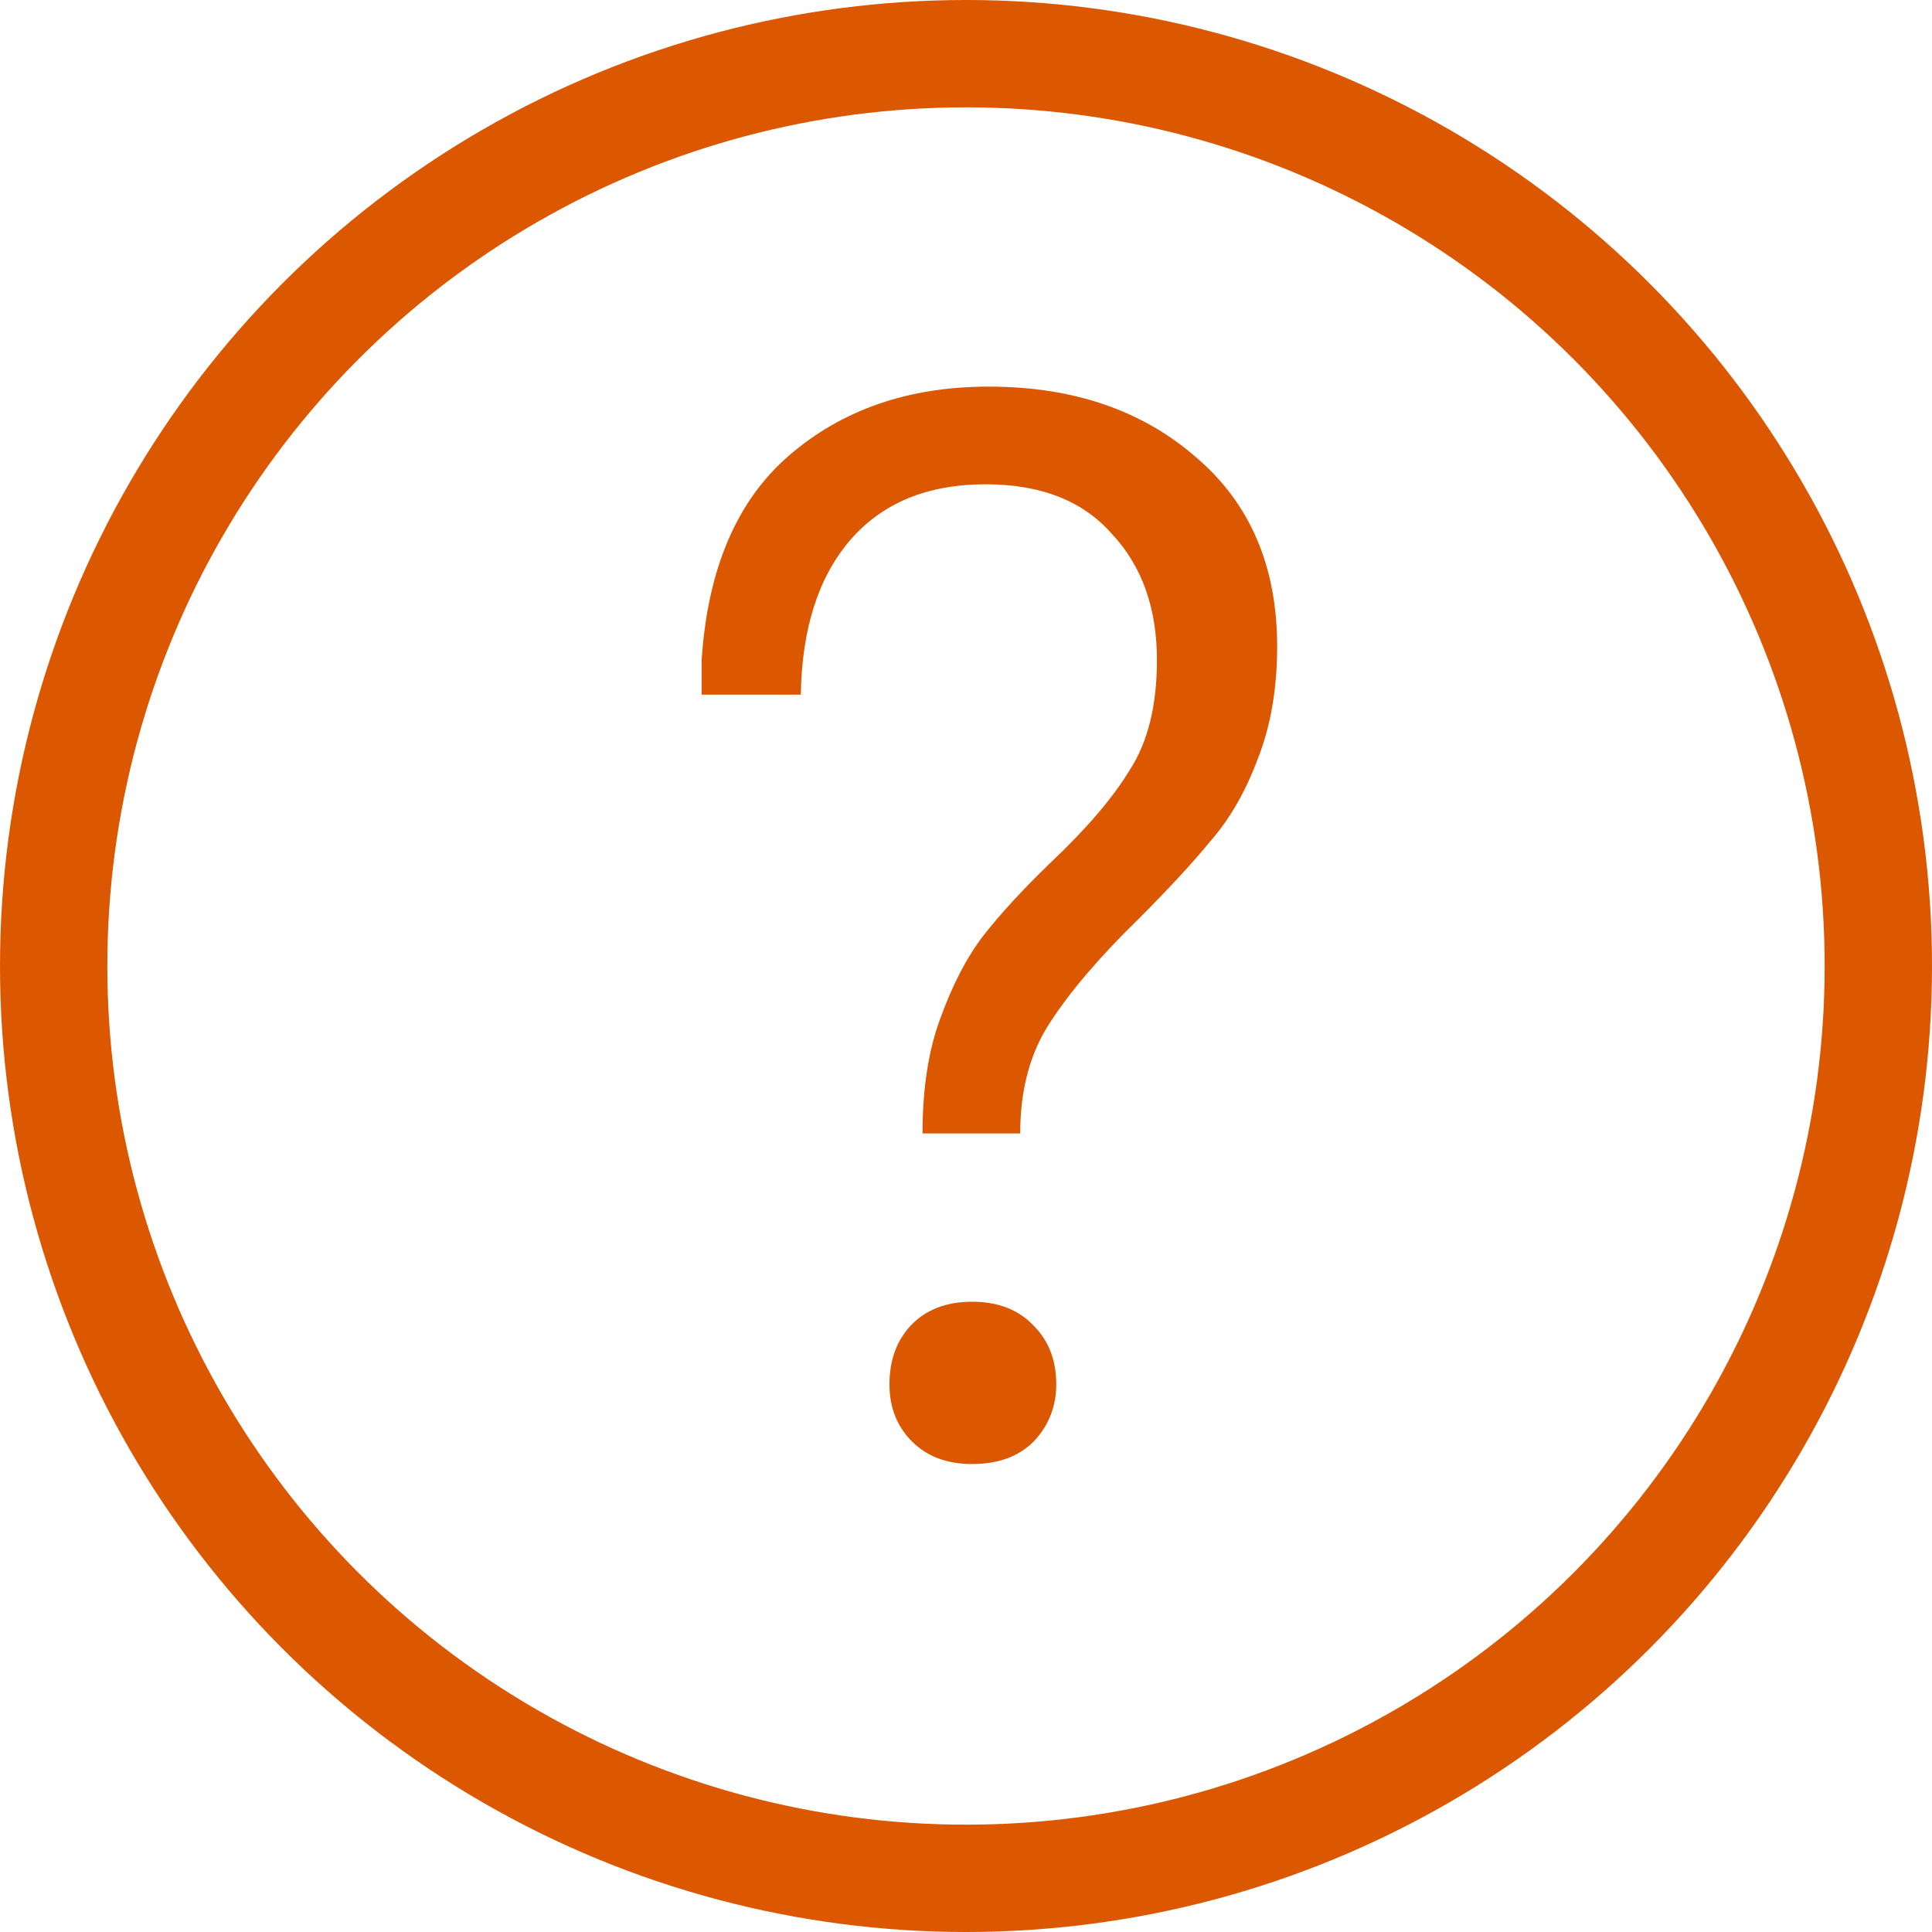 <?xml version="1.0" encoding="UTF-8"?> <svg xmlns="http://www.w3.org/2000/svg" width="18" height="18" viewBox="0 0 18 18" fill="none"> <circle cx="9" cy="9" r="8.5" stroke="#DB5800"></circle> <path d="M8.595 10.56C8.595 10.14 8.651 9.781 8.763 9.482C8.875 9.174 9.006 8.922 9.155 8.726C9.314 8.521 9.524 8.292 9.785 8.04C10.121 7.723 10.369 7.433 10.527 7.172C10.695 6.911 10.779 6.57 10.779 6.15C10.779 5.665 10.639 5.273 10.359 4.974C10.089 4.666 9.697 4.512 9.183 4.512C8.642 4.512 8.222 4.685 7.923 5.03C7.625 5.375 7.471 5.856 7.461 6.472H6.537V6.15C6.593 5.301 6.864 4.666 7.349 4.246C7.844 3.817 8.465 3.602 9.211 3.602C9.995 3.602 10.639 3.821 11.143 4.26C11.647 4.689 11.899 5.277 11.899 6.024C11.899 6.416 11.839 6.766 11.717 7.074C11.605 7.373 11.461 7.625 11.283 7.83C11.115 8.035 10.891 8.278 10.611 8.558C10.247 8.913 9.972 9.235 9.785 9.524C9.599 9.804 9.505 10.149 9.505 10.56H8.595ZM8.287 12.898C8.287 12.674 8.353 12.492 8.483 12.352C8.623 12.203 8.815 12.128 9.057 12.128C9.3 12.128 9.491 12.203 9.631 12.352C9.771 12.492 9.841 12.674 9.841 12.898C9.841 13.103 9.771 13.281 9.631 13.43C9.491 13.57 9.3 13.64 9.057 13.64C8.824 13.64 8.637 13.57 8.497 13.43C8.357 13.29 8.287 13.113 8.287 12.898Z" fill="#DB5800"></path> </svg> 
